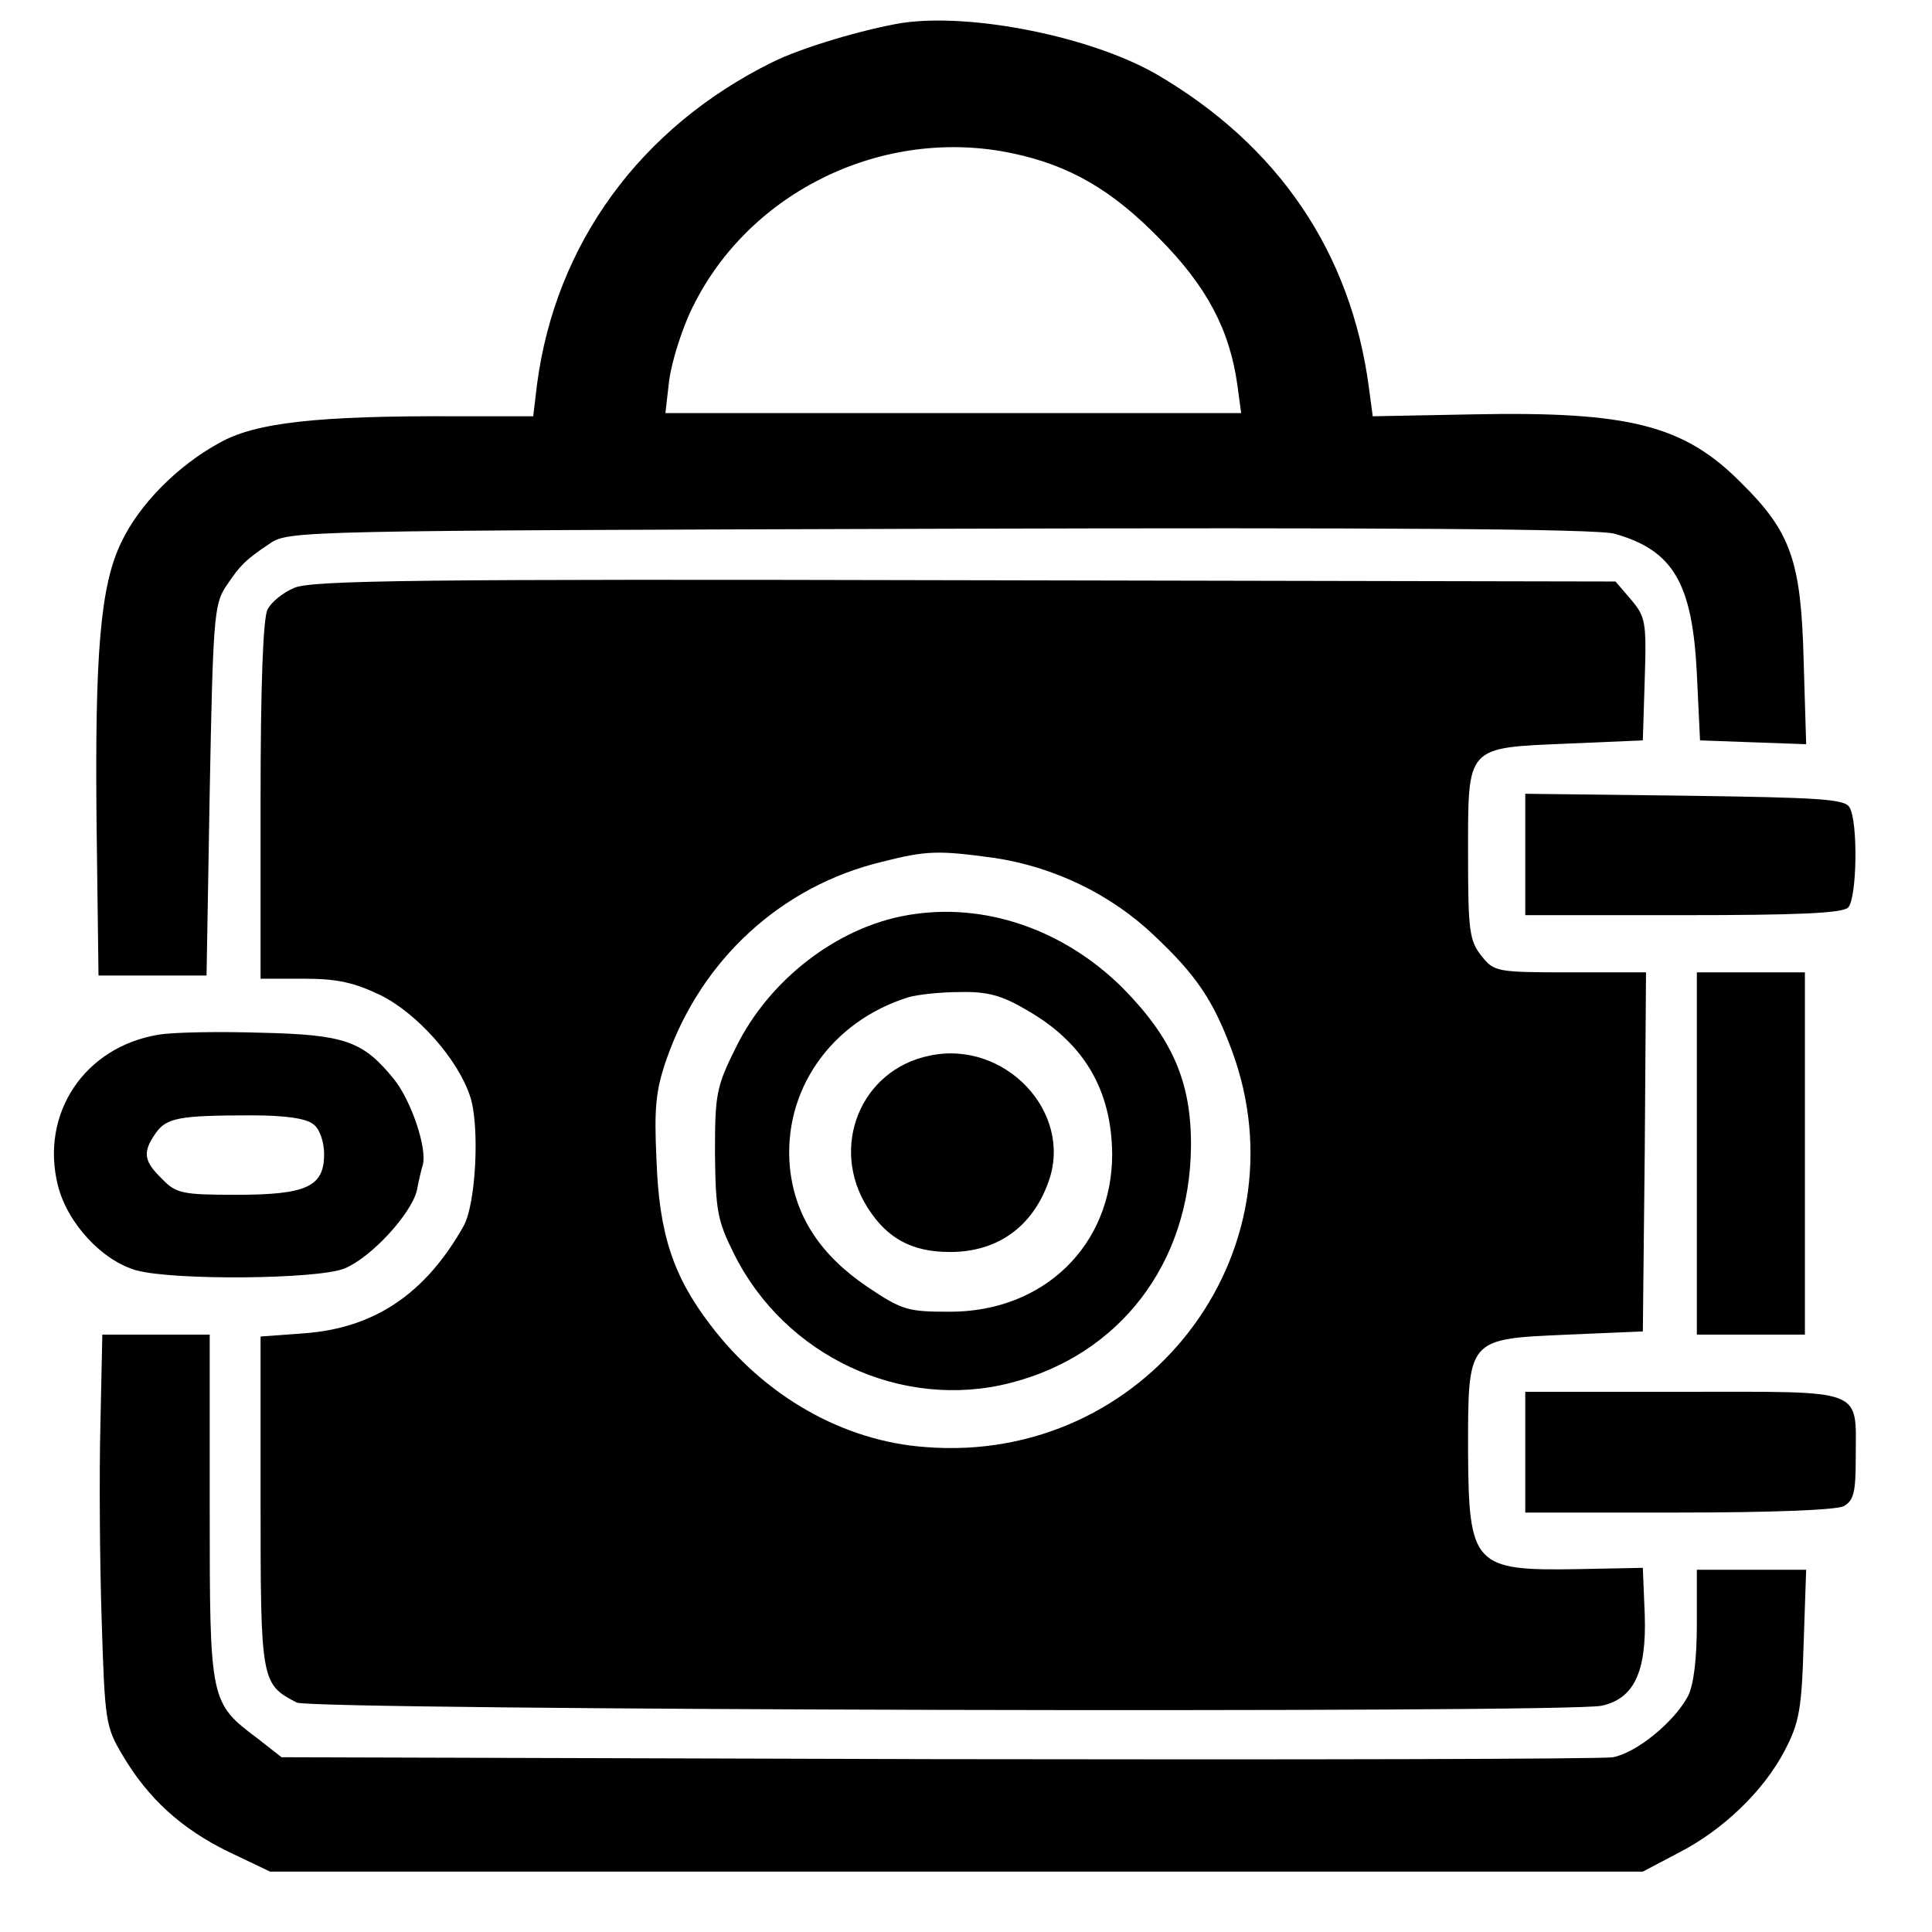 <?xml version="1.0" standalone="no"?>
<!DOCTYPE svg PUBLIC "-//W3C//DTD SVG 20010904//EN"
 "http://www.w3.org/TR/2001/REC-SVG-20010904/DTD/svg10.dtd">
<svg version="1.0" xmlns="http://www.w3.org/2000/svg"
 width="304pt" height="304pt" viewBox="0 0 304 304"
 preserveAspectRatio="xMidYMid meet">

<g transform="translate(0,304) scale(0.1,-0.1)"
fill="#000000" stroke="none">
<path d="M1420 3004 c-61 -10 -159 -39 -205 -62 -208 -103 -341 -286 -370
-507 l-6 -50 -122 0 c-218 1 -316 -10 -372 -42 -66 -36 -126 -97 -154 -156
-33 -68 -42 -173 -39 -447 l3 -235 85 0 85 0 5 290 c5 266 7 293 24 320 24 36
32 44 71 70 29 20 52 20 1055 23 694 2 1037 0 1061 -8 92 -26 122 -78 129
-220 l5 -105 83 -3 84 -3 -4 133 c-4 155 -20 201 -98 278 -90 91 -176 113
-423 108 l-157 -3 -6 45 c-28 212 -142 381 -334 493 -102 59 -290 97 -400 81z
m172 -205 c91 -19 158 -58 233 -135 74 -75 110 -143 122 -230 l6 -44 -453 0
-453 0 6 52 c4 29 20 81 37 115 90 183 301 284 502 242z"/>
<path d="M463 2115 c-17 -7 -36 -22 -42 -34 -7 -13 -11 -119 -11 -300 l0 -281
68 0 c53 0 79 -6 121 -26 58 -29 122 -101 141 -160 15 -46 9 -170 -11 -204
-60 -106 -140 -160 -251 -168 l-68 -5 0 -261 c0 -282 1 -286 57 -315 24 -12
1993 -17 2053 -5 51 11 71 53 68 143 l-3 74 -102 -2 c-164 -3 -172 6 -173 185
0 179 -2 177 157 184 l118 5 3 283 2 282 -119 0 c-117 0 -120 1 -140 26 -19
24 -21 40 -21 160 0 172 -4 167 158 174 l117 5 3 97 c3 90 1 98 -22 125 l-24
28 -1024 2 c-854 2 -1028 0 -1055 -12z m1102 -425 c93 -14 183 -57 251 -122
66 -62 93 -102 122 -180 119 -320 -136 -652 -481 -625 -130 9 -254 80 -339
192 -59 77 -81 144 -85 260 -4 83 -1 110 16 159 55 157 181 272 339 310 71 18
89 18 177 6z"/>
<path d="M1428 1600 c-111 -19 -218 -102 -270 -208 -31 -62 -33 -74 -33 -167
1 -90 4 -106 30 -158 80 -161 264 -247 435 -203 172 44 282 188 284 371 1 102
-29 171 -108 251 -93 92 -218 135 -338 114z m187 -149 c91 -52 134 -126 135
-227 0 -143 -107 -248 -255 -248 -66 0 -75 2 -130 39 -74 50 -114 111 -122
187 -12 121 64 231 187 269 14 4 50 8 80 8 43 1 66 -5 105 -28z"/>
<path d="M1463 1379 c-109 -22 -158 -144 -98 -239 31 -49 70 -70 130 -70 75 0
130 40 155 111 39 109 -69 223 -187 198z"/>
<path d="M2400 1695 l0 -95 248 0 c180 0 251 3 260 12 14 14 16 136 2 158 -8
13 -50 15 -260 18 l-250 3 0 -96z"/>
<path d="M2670 1225 l0 -285 85 0 85 0 0 285 0 285 -85 0 -85 0 0 -285z"/>
<path d="M250 1412 c-117 -19 -187 -124 -159 -237 15 -60 70 -119 124 -134 60
-16 285 -14 327 3 43 18 105 86 114 123 3 16 7 33 9 39 8 26 -18 103 -46 137
-48 59 -77 69 -208 72 -64 2 -136 1 -161 -3z m243 -141 c10 -7 17 -28 17 -47
0 -51 -27 -64 -138 -64 -85 0 -95 2 -117 25 -29 28 -31 42 -10 72 17 24 36 28
151 28 54 0 86 -5 97 -14z"/>
<path d="M158 798 c-2 -79 -1 -217 2 -308 5 -158 6 -167 33 -212 40 -68 93
-116 167 -152 l65 -31 1080 0 1080 0 55 29 c71 36 135 98 168 161 23 44 27 65
30 168 l4 117 -86 0 -86 0 0 -85 c0 -56 -5 -96 -14 -114 -22 -41 -81 -89 -118
-96 -18 -3 -497 -4 -1064 -3 l-1031 3 -37 29 c-76 57 -76 58 -76 364 l0 272
-84 0 -85 0 -3 -142z"/>
<path d="M2400 755 l0 -95 241 0 c146 0 248 4 260 10 16 9 19 22 19 76 0 111
18 104 -270 104 l-250 0 0 -95z"/>
</g>
</svg>
